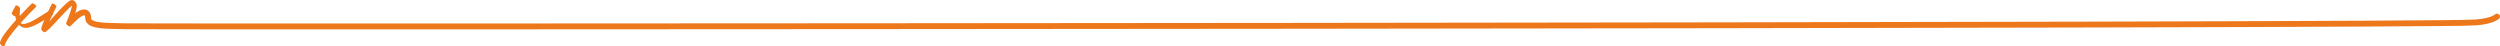 <svg xmlns="http://www.w3.org/2000/svg" id="Capa_2" data-name="Capa 2" viewBox="0 0 1706.88 31.72"><defs><style>      .cls-1 {        fill: #ed771b;        stroke-width: 0px;      }      .cls-2 {        fill: none;        stroke: #ed771b;        stroke-linecap: round;        stroke-linejoin: round;        stroke-width: 4px;      }    </style></defs><g id="dise&#xF1;o"><g><path class="cls-2" d="M49.21,13.48c6-6,11-7,11-1s15,5,25.02,5.45c10.02.45,1582.32-.38,1602.59-2.53,0,0,12.05-.09,17.05-4.09"></path><g><path class="cls-1" d="M33.59,7.48c.96,0,2.52,1.41,2.52,2.21,0,.16-.07.3-.22.39-4.43,2.72-13.14,8.97-18.29,8.97-.29,0-.57-.02-.84-.06-1.43-.22-2.77-.98-3.8-2.03-4.69,5.33-9.18,11.11-9.89,14.4-.06.26-.25.37-.51.37-.88,0-2.57-1.25-2.57-2.18,0-3.5,6.24-10.61,11.01-15.96-.25-.78-.4-1.59-.49-2.44-1.04,0-2.54-1.37-2.54-2.19,0-.09.02-.18.06-.25l2.62-4.81c.09-.17.26-.24.48-.24.89,0,2.55,1.26,2.55,2.19,0,1.57-.23,3-.23,4.24,0,.28,0,.55.01.81,4.44-4.8,8.26-8.51,8.29-8.53.11-.11.26-.16.44-.16.93,0,2.53,1.38,2.53,2.19,0,.13-.04.25-.14.35-.03.03-5.12,4.97-10.35,10.78.29.68.42.74.94.82.19.03.38.04.59.04,4.44,0,13.47-6.37,17.45-8.81.11-.07.24-.1.38-.1Z"></path><path class="cls-1" d="M57.41,10.1c-3.18,1.17-8.71,7.14-9.26,7.73-.12.15-.29.22-.5.22-.93,0-2.53-1.33-2.53-2.18,0-.08.01-.16.05-.23.01-.02,3.24-7.43,4-11.85-4.34,3.11-16.43,18.22-18.77,18.22-.05,0-.1,0-.14-.02-.78-.28-2.07-1.18-2.07-2.23,0-2.85,7.23-17.09,7.25-17.13.09-.18.27-.26.49-.26.89,0,2.55,1.31,2.55,2.17,0,.09-.02.18-.06.26-.01.03-2.65,5.23-4.73,9.81,2.85-3.26,11.81-13.55,14.68-14.48.25-.08.5-.12.74-.12,1.81,0,3.3,2.13,3.3,4.03,0,1.58-.58,3.72-1.28,5.91,1.74-1.4,3.55-2.68,5.27-2.68"></path></g></g></g></svg>